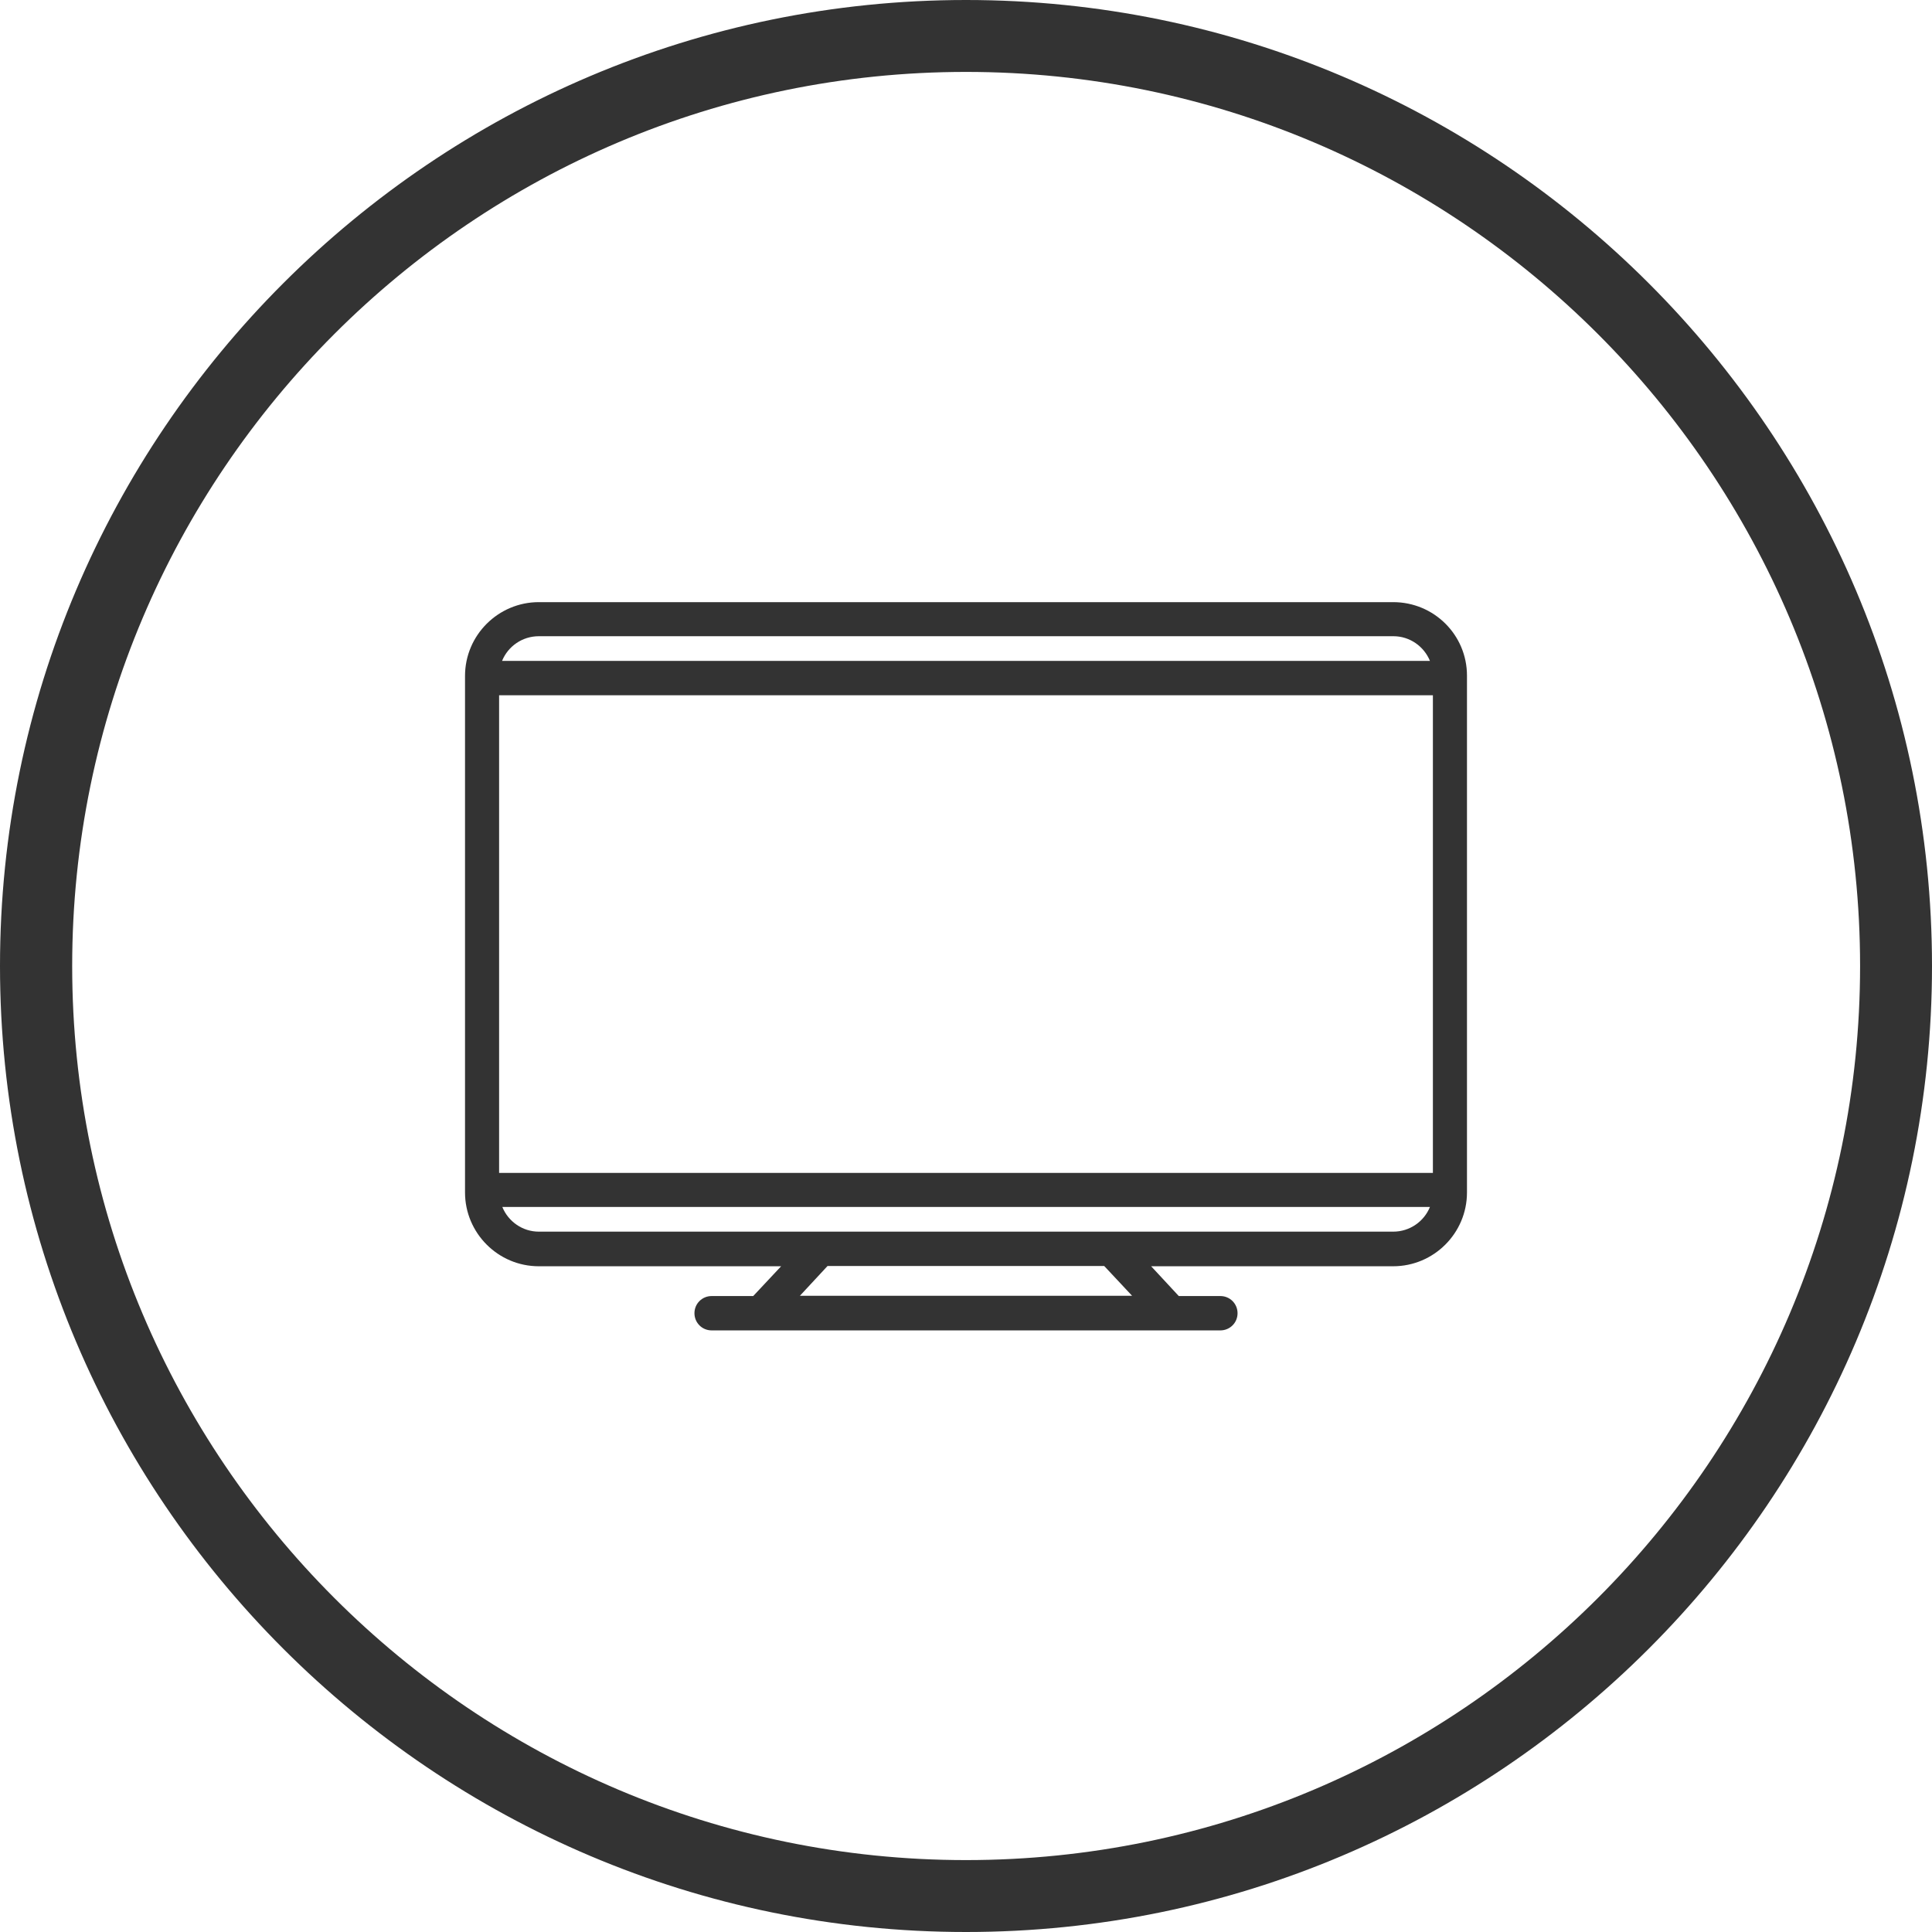 <?xml version="1.0" encoding="UTF-8"?> <!-- Generator: Adobe Illustrator 24.1.0, SVG Export Plug-In . SVG Version: 6.00 Build 0) --> <svg xmlns="http://www.w3.org/2000/svg" xmlns:xlink="http://www.w3.org/1999/xlink" version="1.1" id="Graphics" x="0px" y="0px" viewBox="0 0 72 72" style="enable-background:new 0 0 72 72;" xml:space="preserve"> <style type="text/css"> .st0{fill:#333333;} .st1{clip-path:url(#SVGID_2_);} .st2{clip-path:url(#SVGID_6_);} .st3{clip-path:url(#SVGID_8_);fill:#66B245;} .st4{opacity:0.1;clip-path:url(#SVGID_8_);} .st5{fill:#FFFFFF;} .st6{fill:#4593B2;} .st7{fill:none;stroke:#1D8341;stroke-miterlimit:10;} .st8{fill:#1D8341;} .st9{fill:#66B245;} .st10{fill:none;stroke:#FFFFFF;stroke-width:5;stroke-miterlimit:10;} .st11{fill:none;stroke:#333333;stroke-width:1.4;stroke-linecap:round;stroke-miterlimit:10;} .st12{fill:#64B145;} .st13{fill:#74C255;} .st14{fill:none;stroke:#FFFFFF;stroke-miterlimit:10;} .st15{clip-path:url(#SVGID_12_);fill:#333333;} .st16{fill:#010101;stroke:#010101;stroke-width:0.25;stroke-miterlimit:10;} .st17{fill:none;stroke:#333333;stroke-width:0.958;stroke-linecap:round;stroke-linejoin:round;stroke-miterlimit:22.926;} .st18{fill:none;stroke:#333333;stroke-width:0.916;stroke-linecap:round;stroke-linejoin:round;stroke-miterlimit:22.926;} .st19{fill:none;stroke:#333333;stroke-width:1.06;stroke-linecap:round;stroke-linejoin:round;stroke-miterlimit:22.926;} .st20{fill:#222222;} .st21{fill:#48484A;} .st22{fill:#FFFFFF;stroke:#333333;stroke-width:0.5;stroke-miterlimit:10;} </style> <g> <g> <g> <g> <g> <path class="st0" d="M36,72C16.15,72,0,55.85,0,36S16.15,0,36,0s36,16.15,36,36S55.85,72,36,72z M36,2.68 C17.63,2.68,2.69,17.63,2.69,36S17.63,69.32,36,69.32c18.37,0,33.32-14.94,33.32-33.32S54.37,2.68,36,2.68z"></path> </g> </g> </g> </g> <g> <g> <g> <path class="st0" d="M51.92,22.44H20.08c-1.51,0-2.75,1.23-2.75,2.75v19.25c0,1.51,1.23,2.75,2.75,2.75h9.03l-1.04,1.11h-1.55 c-0.35,0-0.64,0.28-0.64,0.64c0,0.35,0.28,0.64,0.64,0.64h18.96c0.35,0,0.64-0.28,0.64-0.64c0-0.35-0.28-0.64-0.64-0.64h-1.55 l-1.03-1.11h9.02c1.51,0,2.75-1.23,2.75-2.75V25.18C54.67,23.66,53.44,22.44,51.92,22.44z M20.08,23.71h31.85 c0.61,0,1.14,0.38,1.36,0.92H18.71C18.93,24.09,19.46,23.71,20.08,23.71z M29.81,48.29l1.03-1.11h10.31l1.04,1.11H29.81z M51.92,45.9H20.08c-0.61,0-1.14-0.38-1.36-0.92h34.57C53.07,45.52,52.54,45.9,51.92,45.9z M53.4,43.71H18.6v-17.8H53.4V43.71z"></path> </g> </g> </g> </g> </svg> 